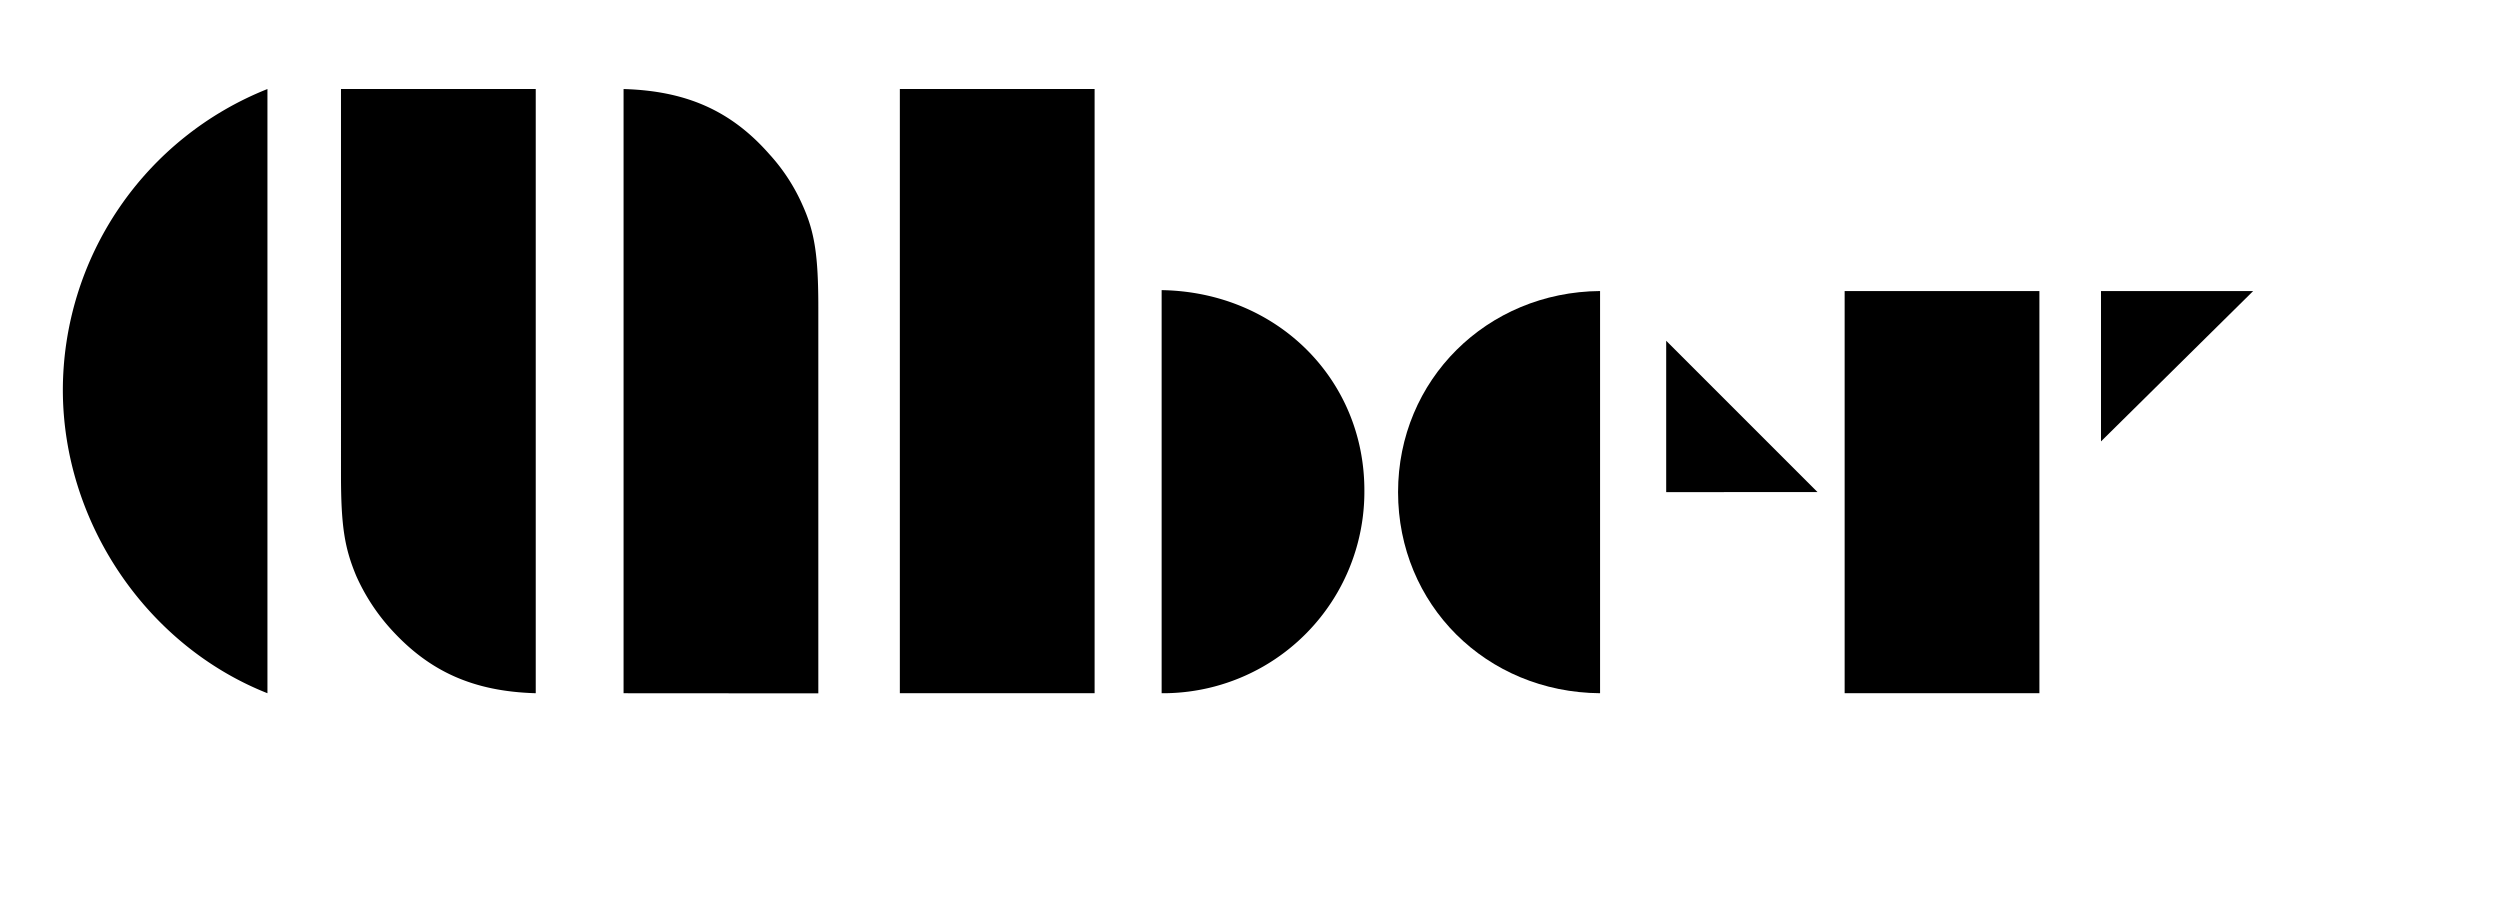 <?xml version="1.0" encoding="UTF-8"?> <svg xmlns="http://www.w3.org/2000/svg" viewBox="0 0 579.57 210"><defs><style>.cls-1{fill:none;}</style></defs><g id="Bounding_box" data-name="Bounding box"><rect class="cls-1" width="579.57" height="210"></rect></g><g id="Typeface"><path d="M14.57,90.36A75.23,75.23,0,0,1,62,20.64V160.71C33.89,149.58,14.57,121,14.57,90.36Zm75.82,55.23a46.69,46.69,0,0,1-7.77-12c-2.73-6.51-3.57-11.55-3.57-23.52V20.64H124.2V160.71C109.71,160.29,99.42,155.67,90.39,145.59Z"></path><path d="M144.56,160.71V20.64c14.28.42,24.78,4.83,33.81,15.12a43.36,43.36,0,0,1,7.77,12c2.73,6.09,3.57,11.55,3.57,23.52v89.46Z"></path><path d="M208.61,160.71V20.64h45.15V160.71Zm60.69,0V67.26c26.67.42,47,20.58,47,46.41A46.7,46.7,0,0,1,269.3,160.71Z"></path><path d="M324.11,114.09c0-26,20.58-46.41,46.83-46.62v93.24C344.48,160.5,324.11,140.13,324.11,114.09Zm62.16,0V79l35.07,35.07Z"></path><path d="M427.64,160.71V67.47h45.15v93.24Zm59.43-58.38V67.47h35.28Z"></path></g></svg> 